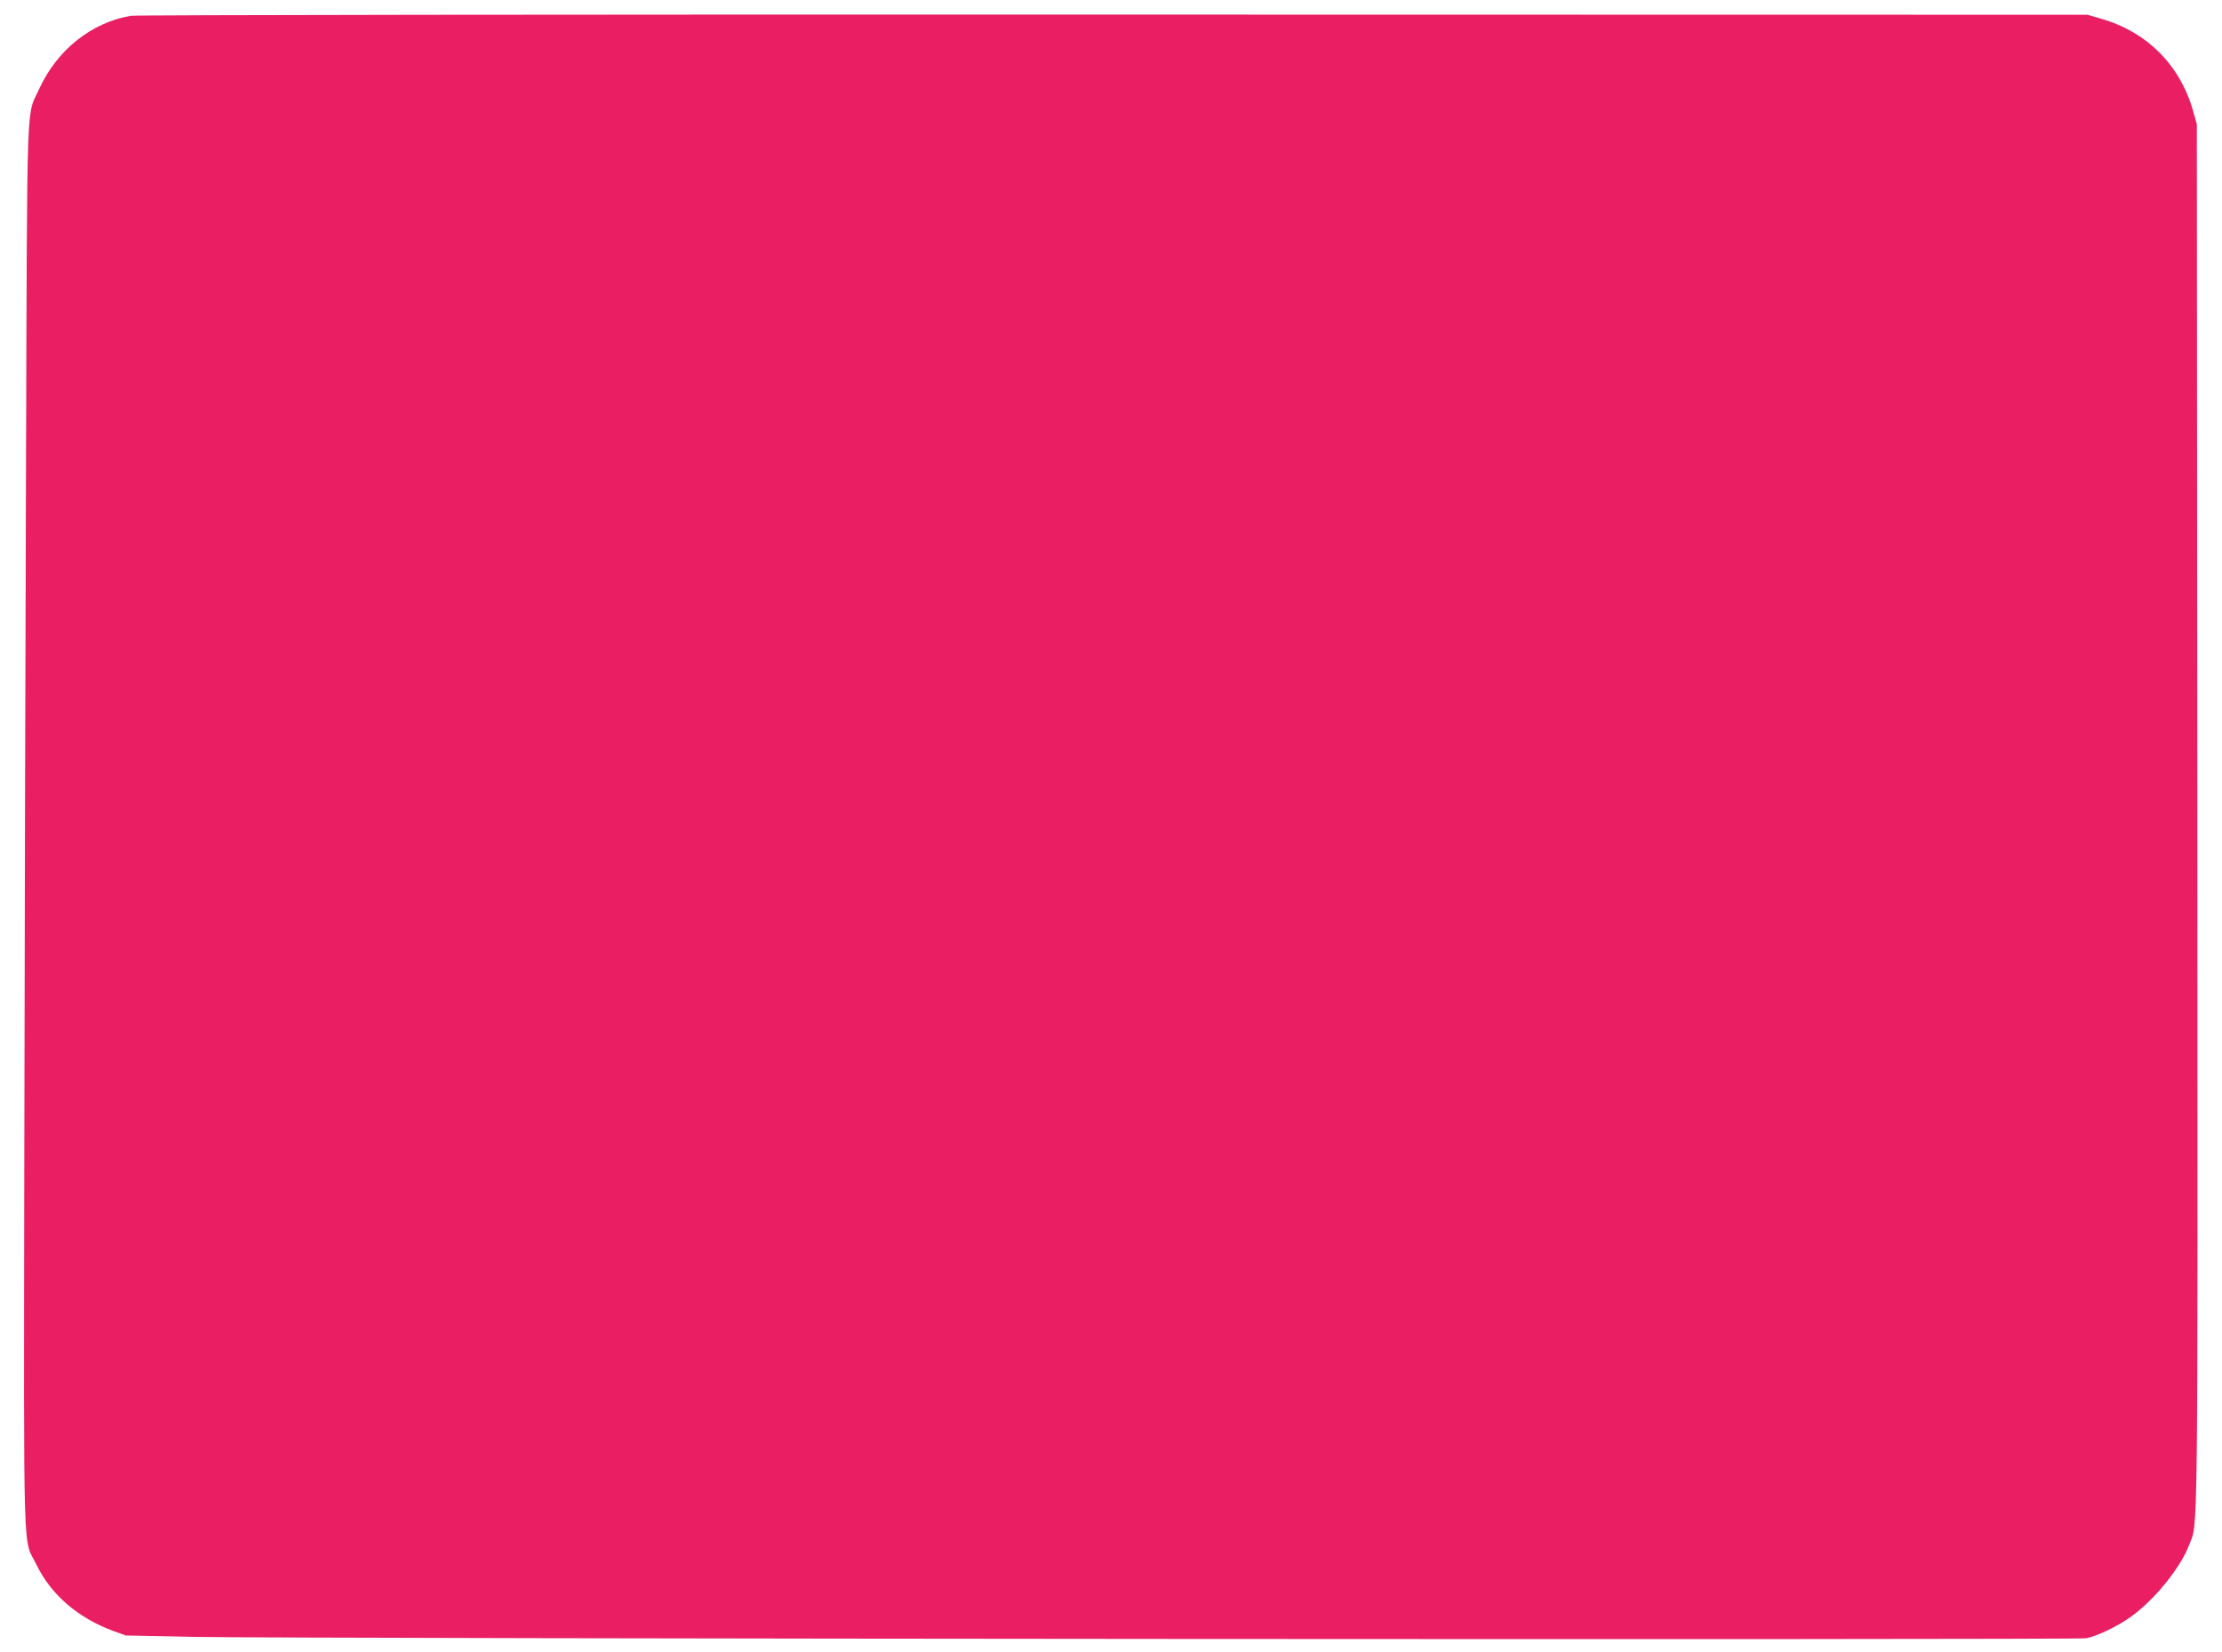 <?xml version="1.0" standalone="no"?>
<!DOCTYPE svg PUBLIC "-//W3C//DTD SVG 20010904//EN"
 "http://www.w3.org/TR/2001/REC-SVG-20010904/DTD/svg10.dtd">
<svg version="1.0" xmlns="http://www.w3.org/2000/svg"
 width="1280pt" height="952pt" viewBox="0 0 1280 952"
 preserveAspectRatio="xMidYMid meet">
<g transform="translate(0,952) scale(0.1,-0.1)"
fill="#e91e63" stroke="none">
<path d="M754 9429 c-226 -38 -426 -197 -528 -421 -75 -164 -69 18 -76 -2128
-4 -1059 -8 -2881 -10 -4050 -3 -2376 -9 -2165 70 -2325 84 -173 239 -306 440
-381 l75 -27 395 -8 c582 -11 10840 -18 10897 -8 63 12 180 68 257 123 136 97
287 283 336 413 53 142 50 -123 48 4190 l-3 3998 -22 78 c-76 264 -266 454
-532 530 l-76 22 -5610 1 c-3101 1 -5633 -2 -5661 -7z"/>
</g>
</svg>
